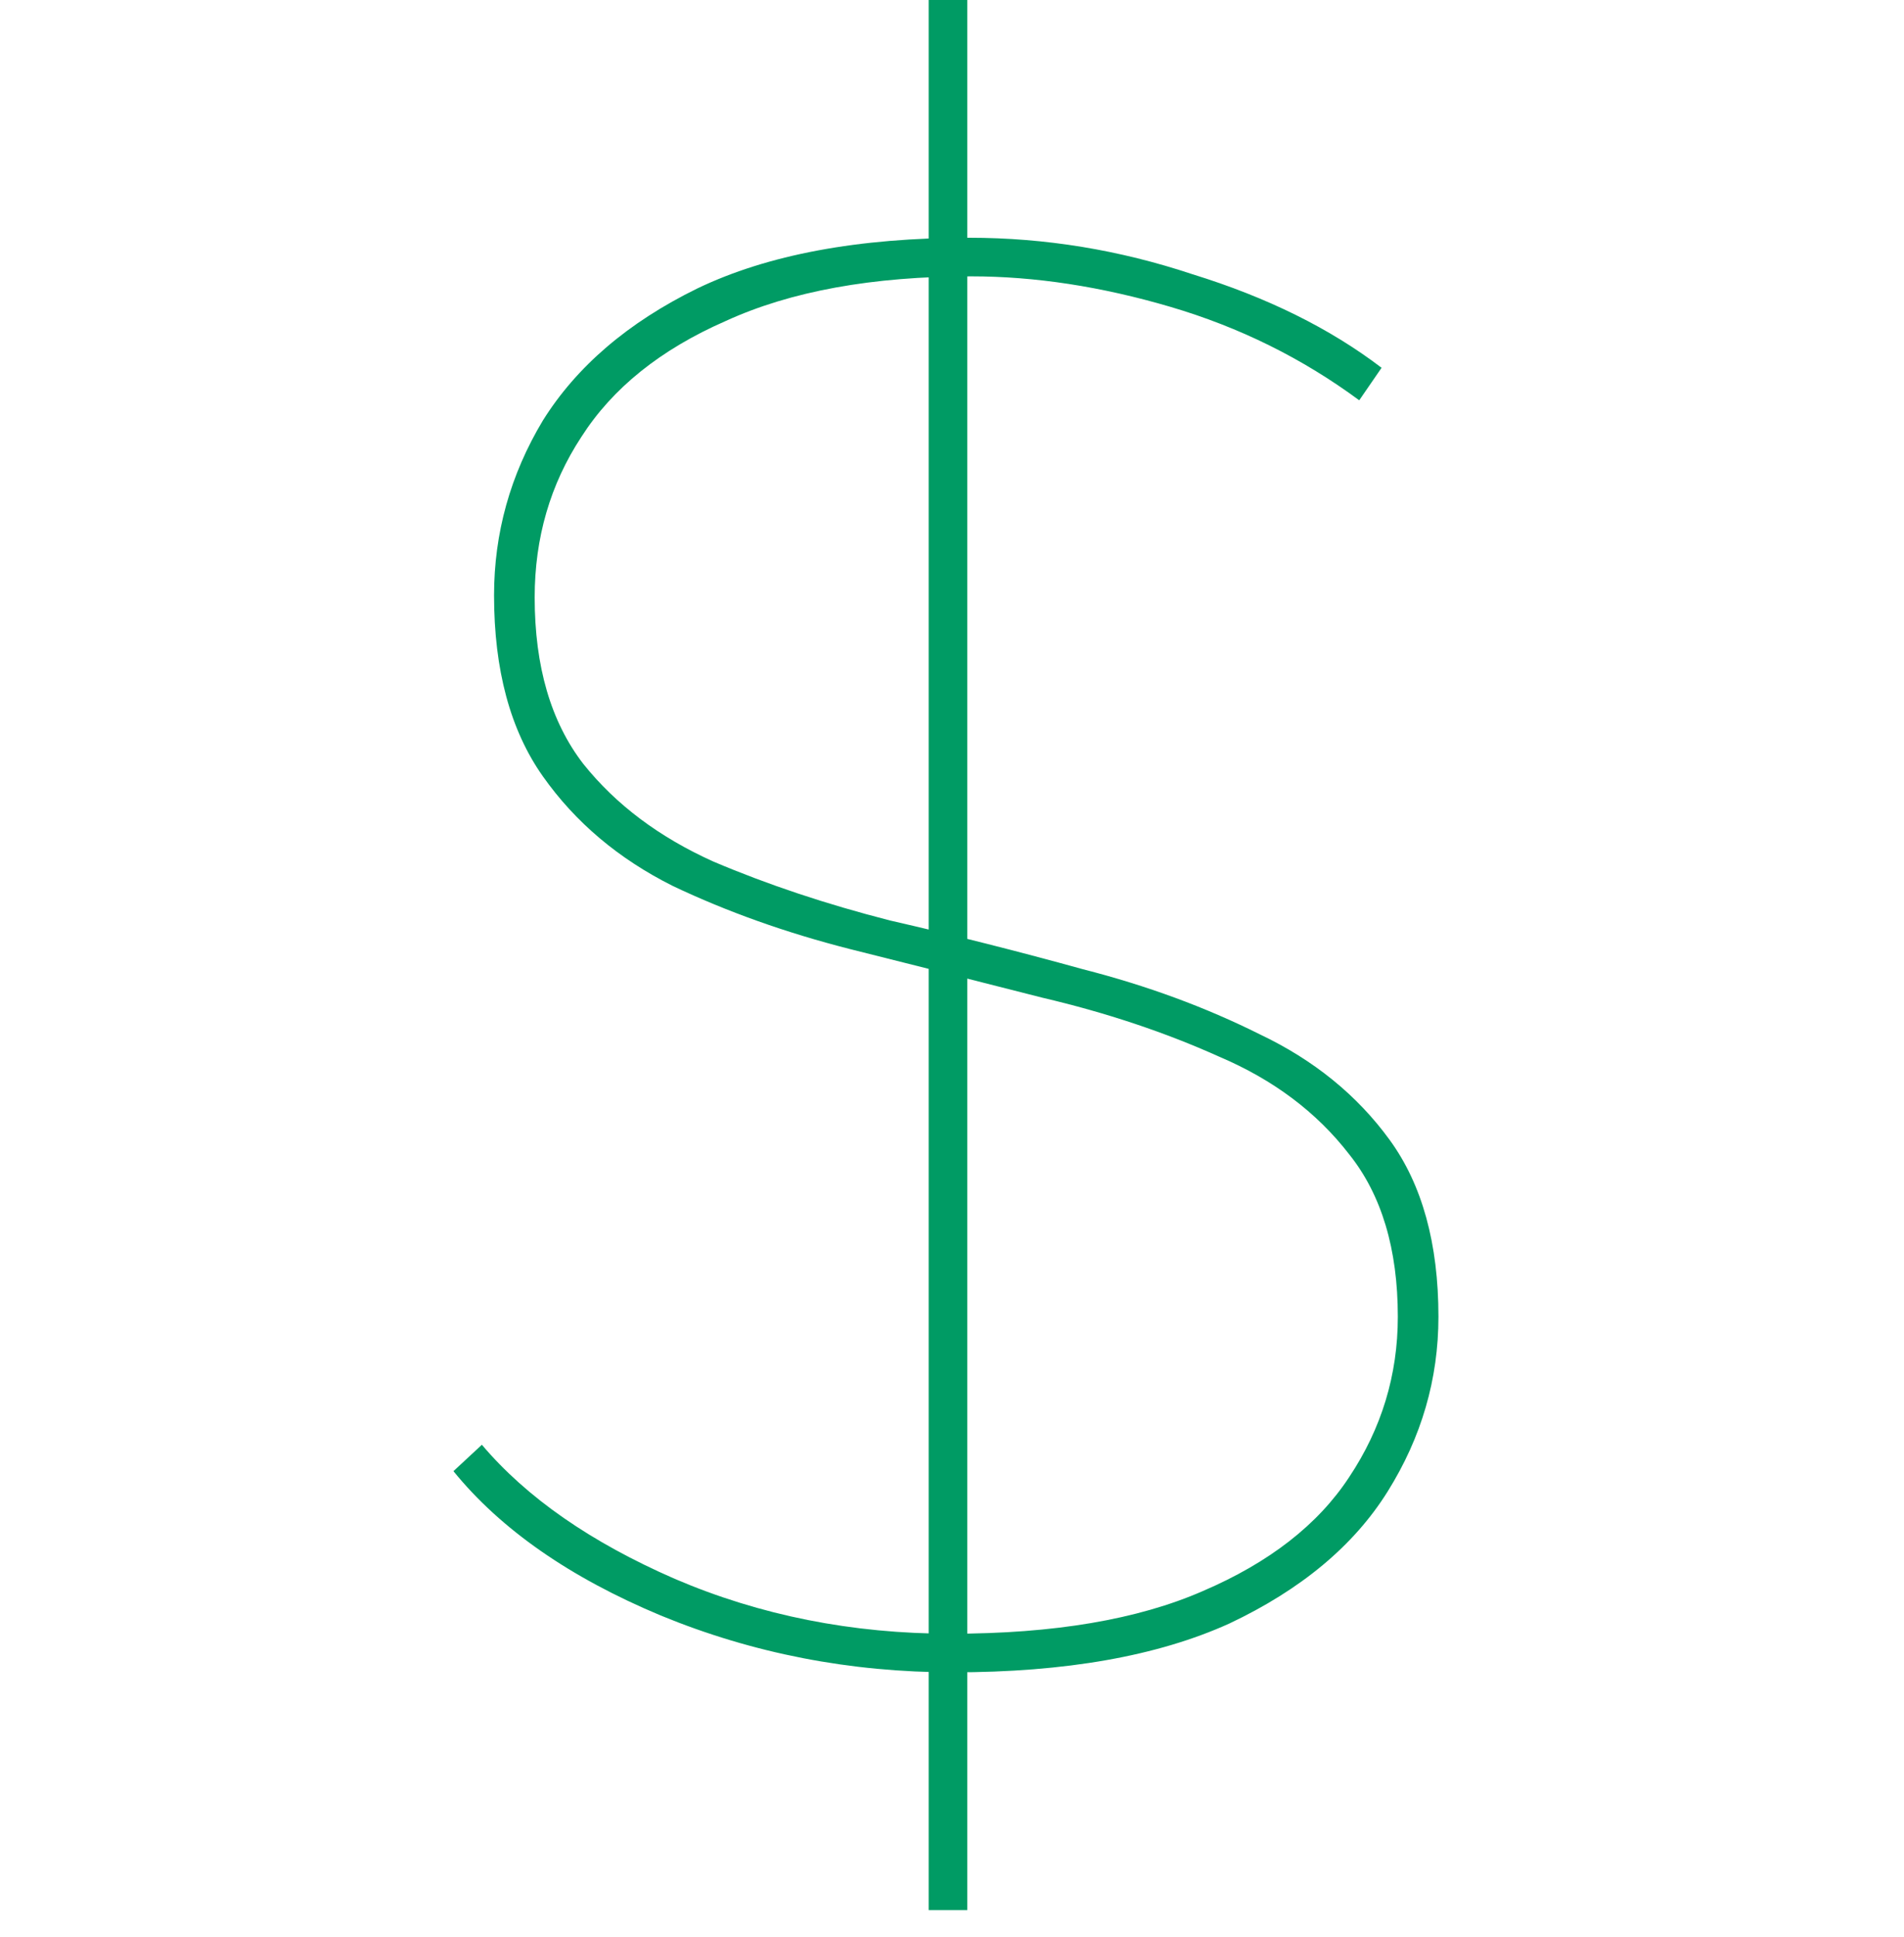 <svg width="60" height="61" viewBox="0 0 60 61" fill="none" xmlns="http://www.w3.org/2000/svg"><path d="M29.265 60.16V0H30.481V60.16H29.265ZM30.033 52.672C26.79 52.672 23.718 52.075 20.817 50.88C17.958 49.685 15.782 48.171 14.289 46.336L15.185 45.504C16.593 47.168 18.62 48.576 21.265 49.728C23.953 50.88 26.854 51.456 29.969 51.456C33.212 51.456 35.857 51.008 37.905 50.112C39.996 49.216 41.532 48.021 42.513 46.528C43.537 44.992 44.049 43.307 44.049 41.472C44.049 39.339 43.537 37.632 42.513 36.352C41.489 35.029 40.124 34.005 38.417 33.28C36.71 32.512 34.854 31.893 32.849 31.424C30.844 30.912 28.817 30.4 26.769 29.888C24.764 29.376 22.908 28.715 21.201 27.904C19.494 27.051 18.129 25.899 17.105 24.448C16.081 22.997 15.569 21.099 15.569 18.752C15.569 16.789 16.081 14.955 17.105 13.248C18.172 11.541 19.793 10.155 21.969 9.088C24.188 8.021 27.046 7.488 30.545 7.488C32.934 7.488 35.281 7.872 37.585 8.64C39.932 9.365 41.916 10.347 43.537 11.584L42.833 12.608C41.041 11.285 39.057 10.304 36.881 9.664C34.705 9.024 32.614 8.704 30.609 8.704C27.494 8.704 24.913 9.173 22.865 10.112C20.817 11.008 19.302 12.224 18.321 13.76C17.34 15.253 16.849 16.939 16.849 18.816C16.849 20.992 17.361 22.741 18.385 24.064C19.409 25.344 20.774 26.368 22.481 27.136C24.188 27.861 26.044 28.48 28.049 28.992C30.097 29.461 32.124 29.973 34.129 30.528C36.134 31.04 37.99 31.723 39.697 32.576C41.404 33.387 42.769 34.496 43.793 35.904C44.817 37.312 45.329 39.168 45.329 41.472C45.329 43.435 44.796 45.269 43.729 46.976C42.662 48.683 40.998 50.069 38.737 51.136C36.476 52.16 33.574 52.672 30.033 52.672Z" fill="#009B64"></path></svg>
